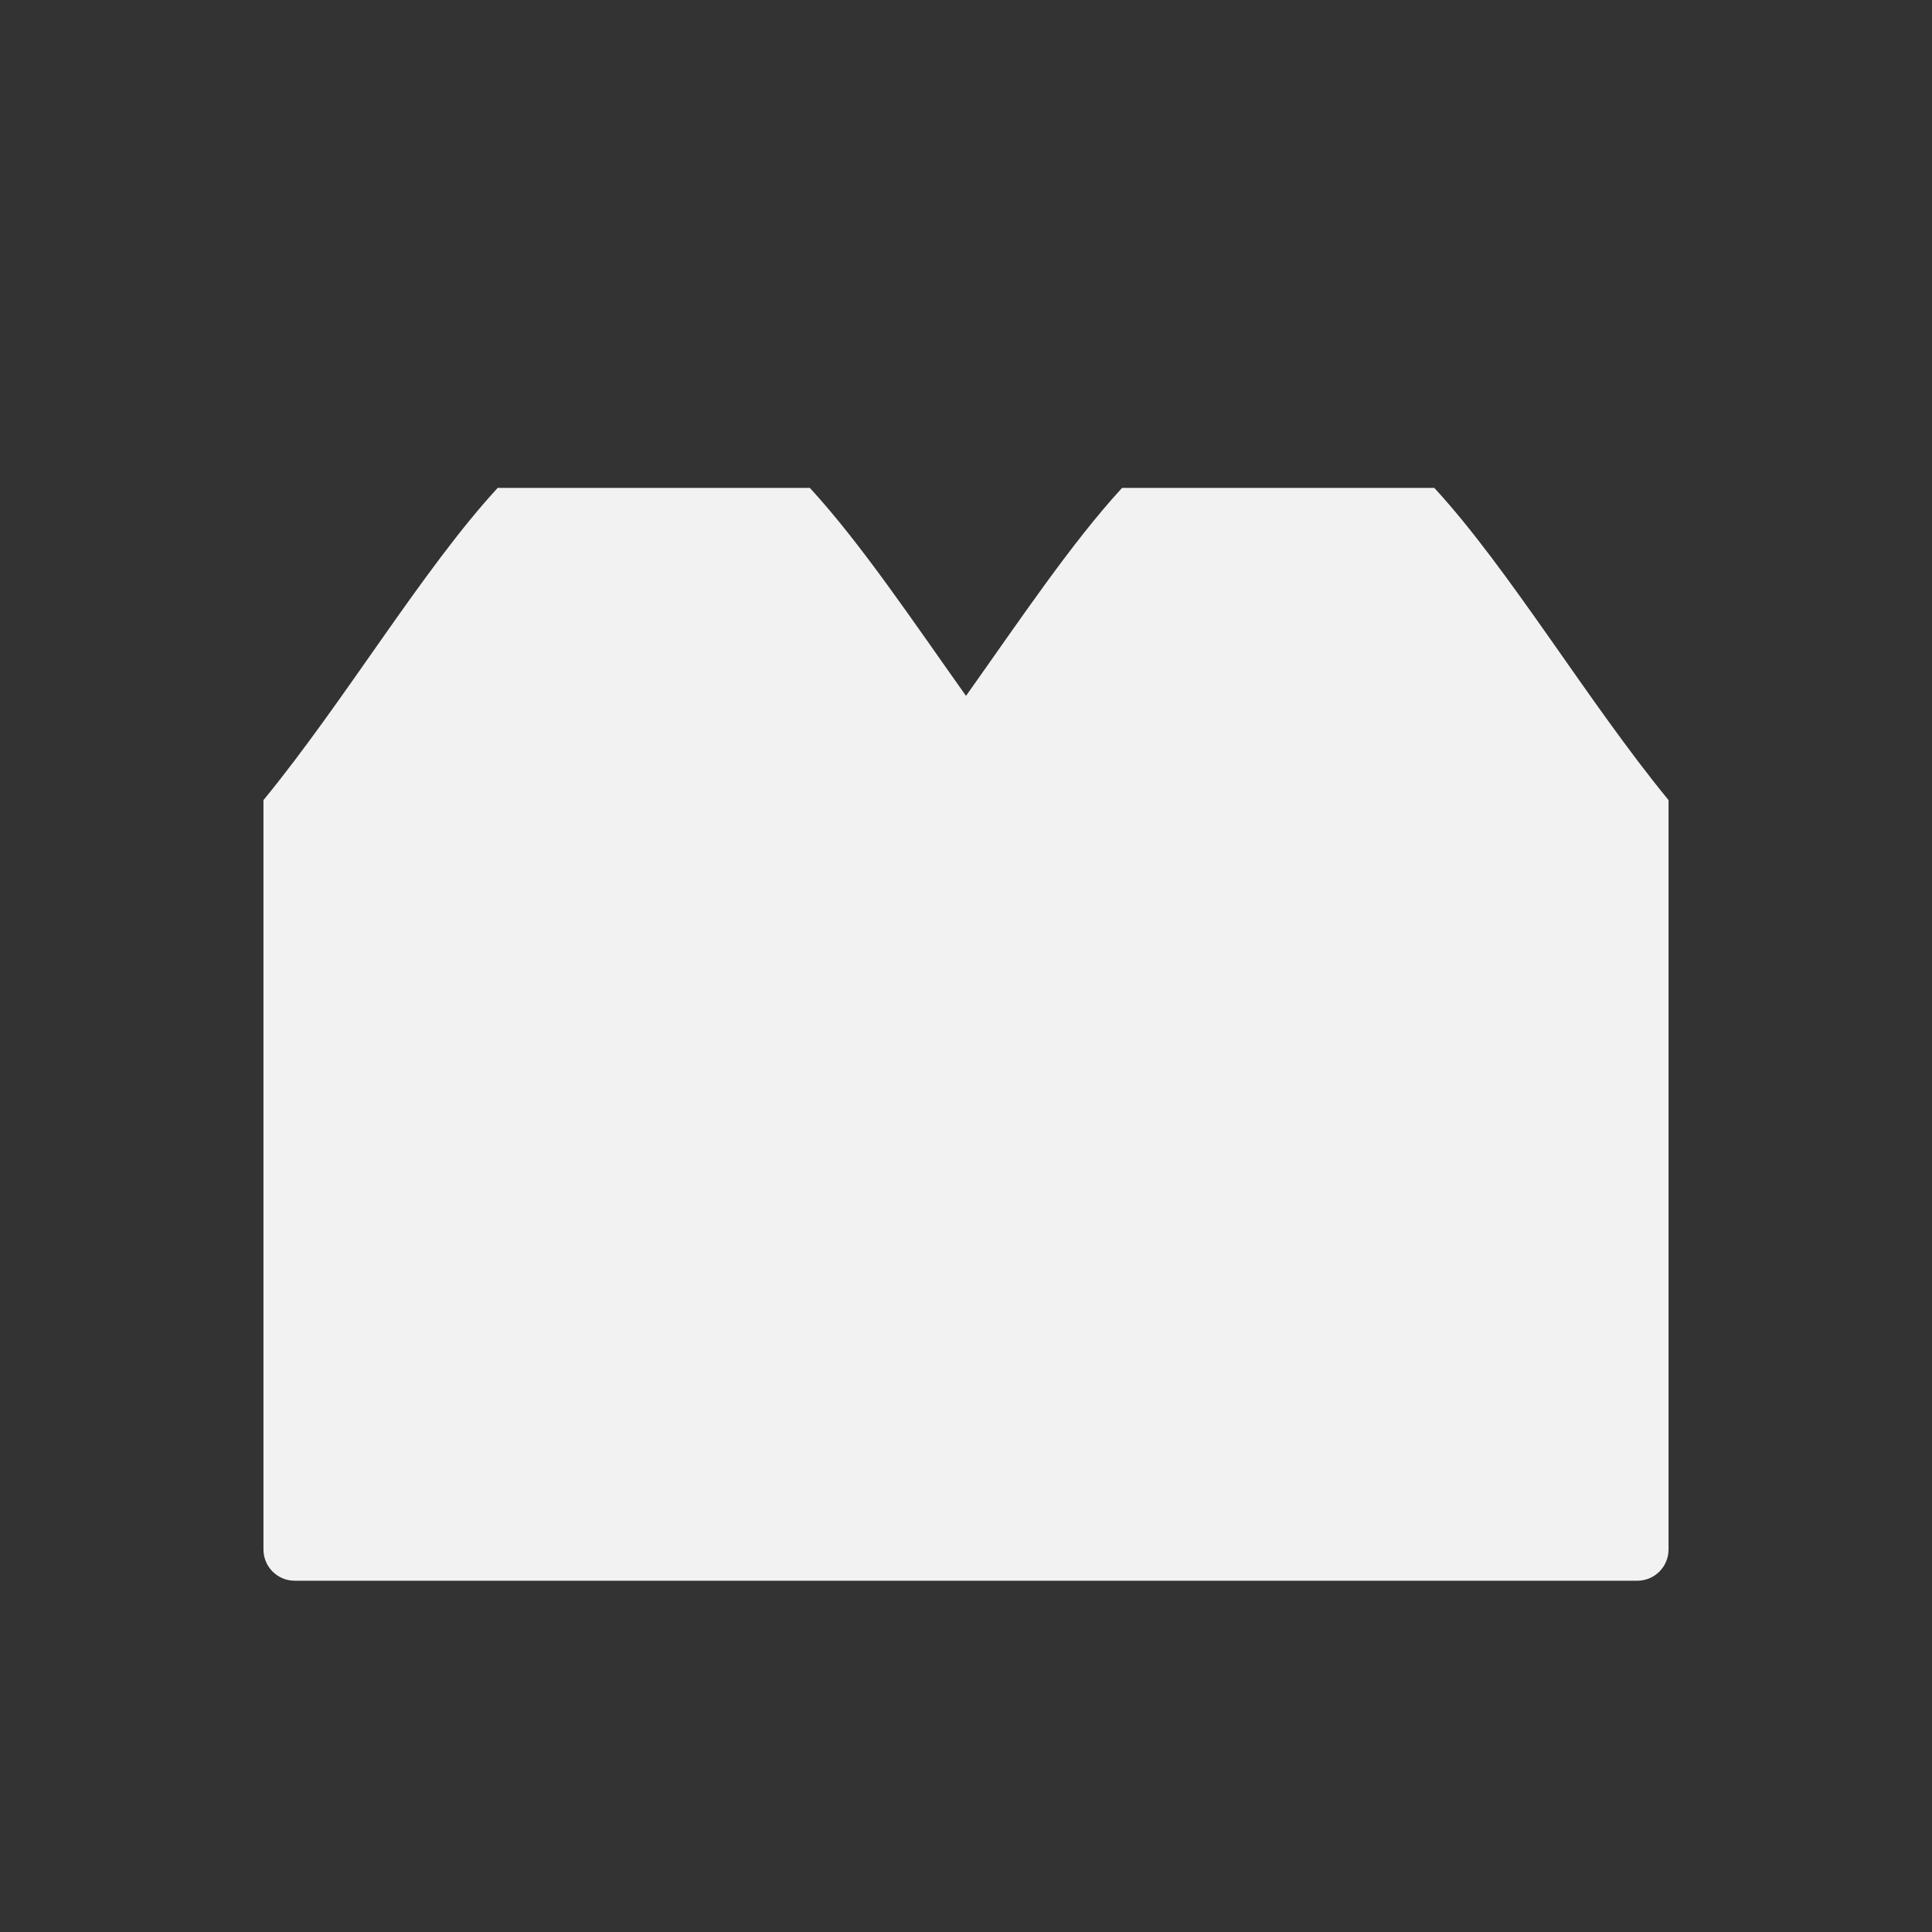 <?xml version="1.0" encoding="UTF-8" standalone="no"?>
<svg
   xmlns:dc="http://purl.org/dc/elements/1.1/"
   xmlns:cc="http://creativecommons.org/ns#"
   xmlns:rdf="http://www.w3.org/1999/02/22-rdf-syntax-ns#"
   xmlns:svg="http://www.w3.org/2000/svg"
   xmlns="http://www.w3.org/2000/svg"
   xmlns:sodipodi="http://sodipodi.sourceforge.net/DTD/sodipodi-0.dtd"
   xmlns:inkscape="http://www.inkscape.org/namespaces/inkscape"
   viewBox="0 0 22 22"
   id="svg3197"
   version="1.1"
   inkscape:version="0.91 r13725"
   sodipodi:docname="tab-duplicate.svg">
  <rect x="0" y="0" width="22" height="22" fill="#333333" stroke="none"/>
  <sodipodi:namedview
     pagecolor="#ffffff"
     bordercolor="#666666"
     borderopacity="1"
     objecttolerance="10"
     gridtolerance="10"
     guidetolerance="10"
     inkscape:pageopacity="0"
     inkscape:pageshadow="2"
     inkscape:window-width="640"
     inkscape:window-height="480"
     id="namedview3203"
     showgrid="false"
     inkscape:zoom="28.954545"
     inkscape:cx="4.8524333"
     inkscape:cy="11"
     inkscape:current-layer="svg3197" />
  <defs
     id="defs3051">
    <style
       type="text/css"
       id="current-color-scheme">
      .ColorScheme-Text {
        color:#f2f2f2
      }
      </style>
  </defs>
  <path
     style="color:#f2f2f2;fill:currentColor;fill-opacity:1;stroke:none"
     class="ColorScheme-Text"
     d="M 5.667,5.556 C 4.808,6.489 3.924,7.985 3,9.111 l 0,0.356 0,0.177 0,1.245 0,6.755 C 3,17.841 3.159,18 3.356,18 L 18.644,18 C 18.841,18 19,17.841 19,17.644 L 19,9.467 19,9.111 C 18.076,7.985 17.192,6.489 16.333,5.556 l -1.778,0 -0.42,0 -1.358,0 C 12.199,6.185 11.607,7.069 11,7.924 10.393,7.069 9.801,6.185 9.222,5.556 l -1.358,0 -0.42,0 -1.778,0 z"
     id="path3201"
     inkscape:connector-curvature="0" />
</svg>
